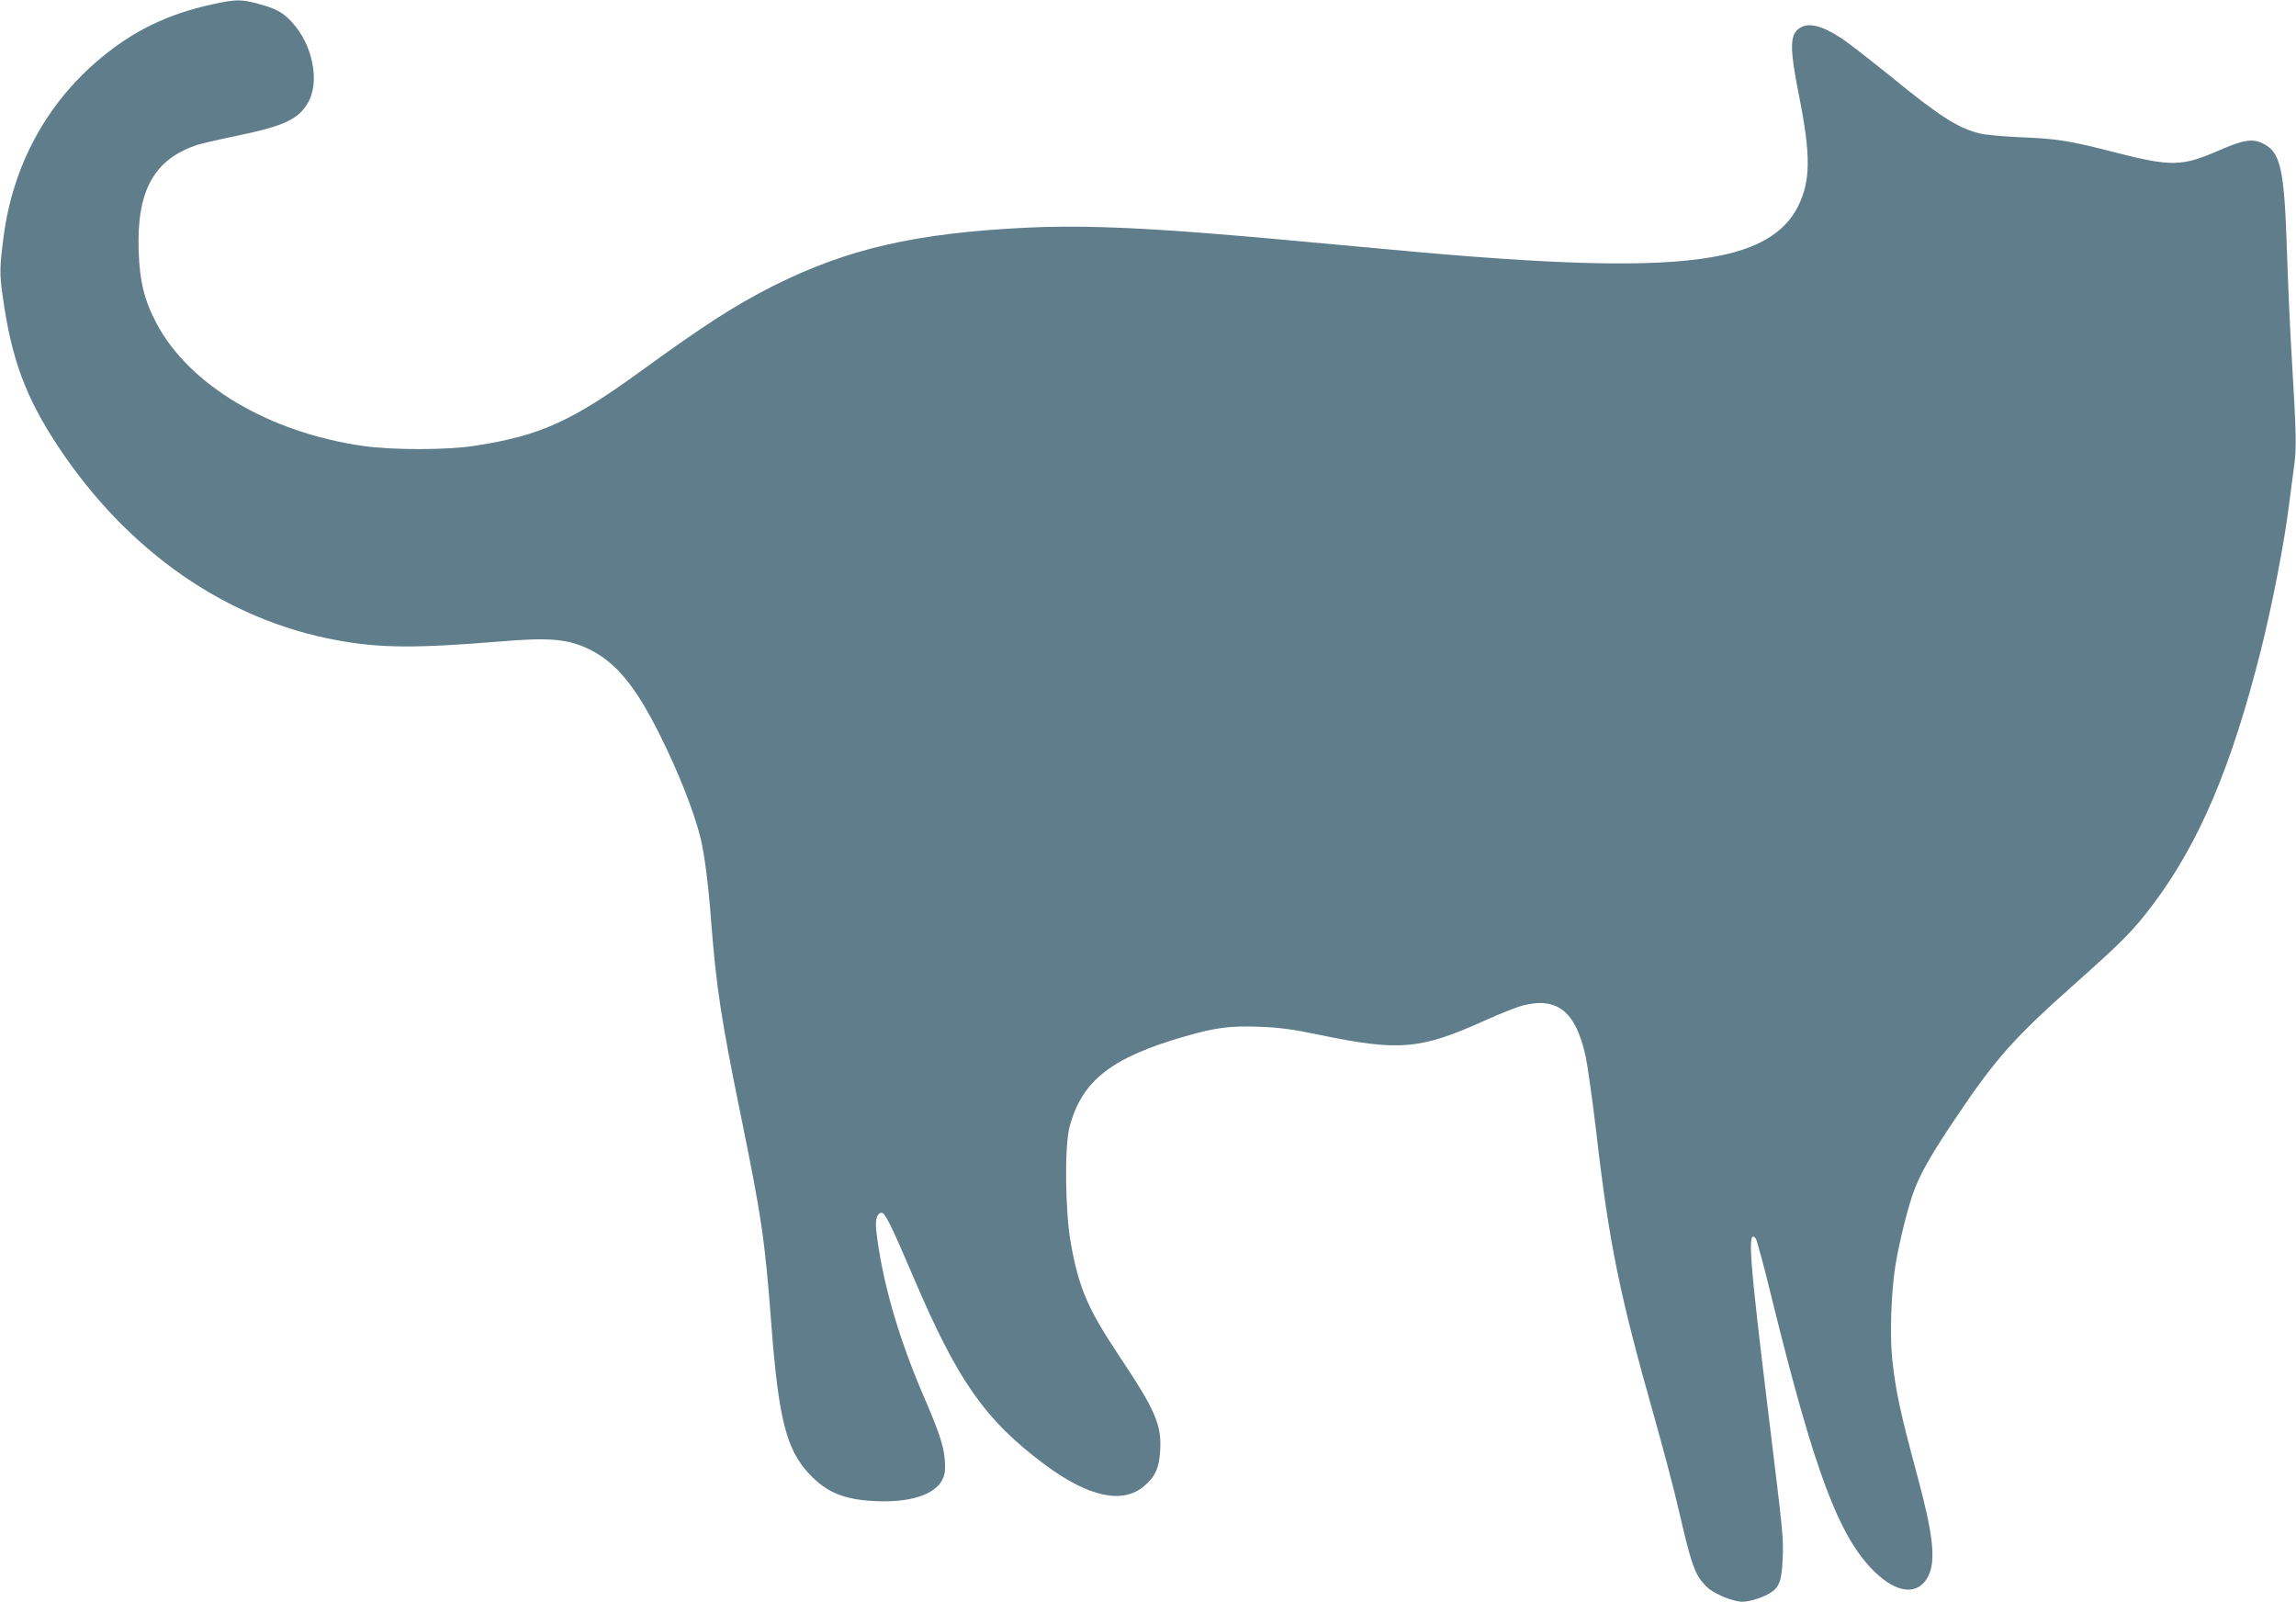 <?xml version="1.0" standalone="no"?>
<!DOCTYPE svg PUBLIC "-//W3C//DTD SVG 20010904//EN"
 "http://www.w3.org/TR/2001/REC-SVG-20010904/DTD/svg10.dtd">
<svg version="1.0" xmlns="http://www.w3.org/2000/svg"
 width="1280pt" height="893pt" viewBox="0 0 1280 893"
 preserveAspectRatio="xMidYMid meet">
<g transform="translate(0,893) scale(0.1,-0.1)"
fill="#607d8b" stroke="none">
<path d="M1180 8905 c-246 -54 -435 -146 -621 -301 -299 -249 -488 -597 -539
-994 -22 -166 -23 -207 -5 -331 49 -351 127 -562 310 -839 389 -586 939 -967
1556 -1079 241 -44 436 -45 914 -6 270 23 374 13 492 -45 148 -73 257 -206
391 -475 104 -208 188 -421 226 -570 23 -93 44 -251 61 -475 28 -362 57 -551
166 -1083 115 -563 133 -684 169 -1157 40 -528 84 -701 212 -836 98 -104 195
-143 369 -151 195 -9 332 36 374 122 14 30 16 54 12 109 -6 78 -31 154 -125
371 -138 323 -226 634 -257 907 -7 60 5 98 30 98 19 0 52 -65 180 -365 245
-574 398 -791 729 -1038 245 -182 436 -223 556 -119 60 51 83 102 88 198 8
143 -27 224 -226 522 -179 269 -228 383 -273 637 -31 173 -35 540 -6 645 69
258 234 386 645 504 171 49 249 59 414 53 113 -4 184 -14 338 -46 441 -91 558
-81 914 79 86 39 182 77 213 85 195 51 298 -33 353 -284 11 -51 38 -244 60
-429 71 -615 129 -897 321 -1575 50 -177 111 -407 135 -512 75 -324 92 -373
158 -439 34 -34 120 -73 184 -83 36 -6 120 17 169 47 52 31 67 71 71 192 5
119 5 119 -78 798 -108 884 -120 1045 -72 987 6 -7 48 -161 92 -343 237 -960
372 -1321 570 -1514 127 -125 247 -134 301 -23 42 87 26 231 -61 553 -98 364
-122 477 -141 655 -14 130 -6 365 16 510 20 132 75 353 110 440 39 98 100 204
227 392 223 333 328 450 664 748 268 239 327 298 436 443 258 342 439 769 602
1417 62 246 130 596 155 795 12 91 26 201 32 245 12 87 10 183 -14 580 -9 143
-21 411 -27 595 -15 466 -35 559 -130 608 -61 32 -111 24 -253 -38 -202 -88
-263 -89 -570 -11 -258 67 -330 78 -532 86 -93 4 -196 13 -227 21 -121 29
-226 96 -502 322 -111 89 -230 182 -266 206 -120 79 -196 95 -247 52 -45 -39
-44 -117 6 -367 67 -337 65 -478 -5 -619 -75 -150 -230 -241 -484 -284 -334
-57 -863 -44 -1810 45 -670 62 -730 67 -1000 89 -444 35 -742 44 -1008 31
-618 -30 -1000 -118 -1412 -325 -210 -106 -385 -219 -727 -467 -395 -288 -572
-368 -938 -424 -151 -24 -459 -24 -619 -1 -525 75 -970 338 -1153 683 -68 127
-94 233 -100 403 -12 338 86 515 332 594 28 8 127 31 220 50 256 53 338 91
391 182 69 117 28 325 -89 451 -49 54 -90 76 -191 103 -94 25 -124 24 -256 -5z"/>
</g>
</svg>
